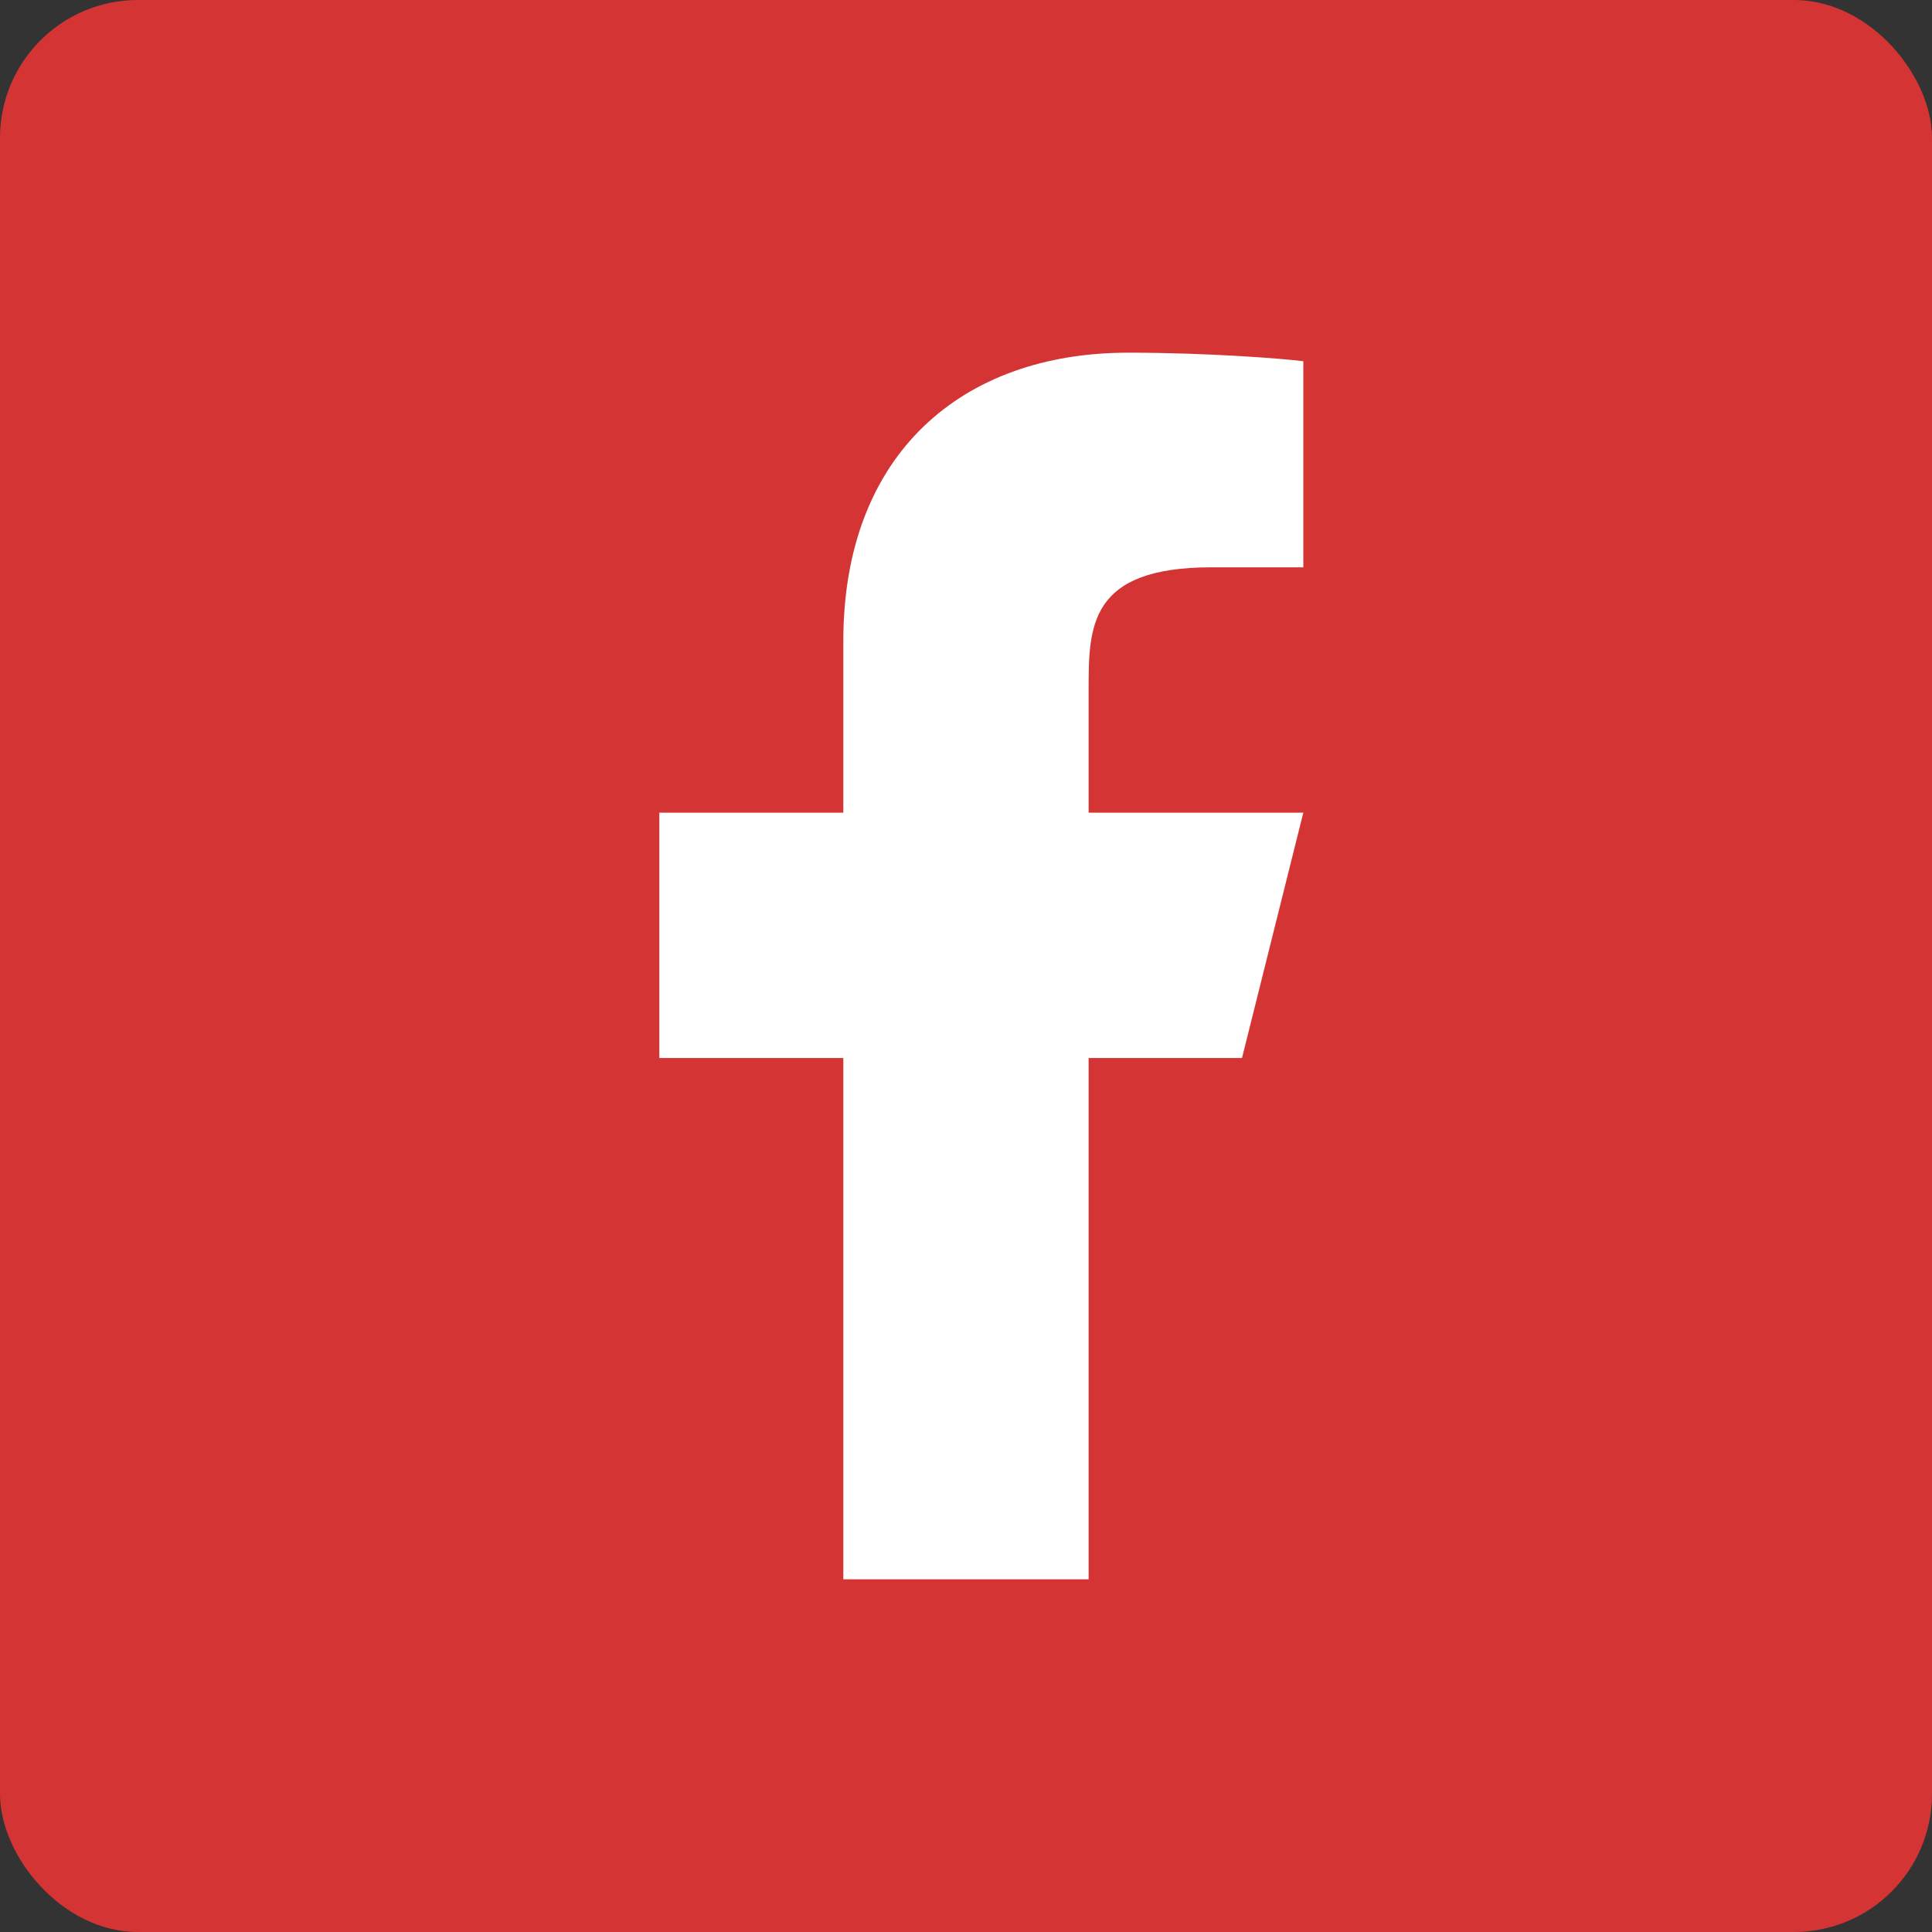 <?xml version="1.0" encoding="UTF-8"?> <svg xmlns="http://www.w3.org/2000/svg" width="42" height="42" viewBox="0 0 42 42" fill="none"><rect x="0" y="0" width="42" height="42" fill="#333333" stroke="none"/> <rect width="42" height="42" rx="3" fill="#D43534"></rect> <path d="M23.666 23H27L28.333 17.667H23.666V15C23.666 13.627 23.666 12.333 26.333 12.333H28.333V7.853C27.898 7.796 26.257 7.667 24.524 7.667C20.904 7.667 18.333 9.876 18.333 13.933V17.667H14.333V23H18.333V34.333H23.666V23Z" fill="white"></path> </svg> 
